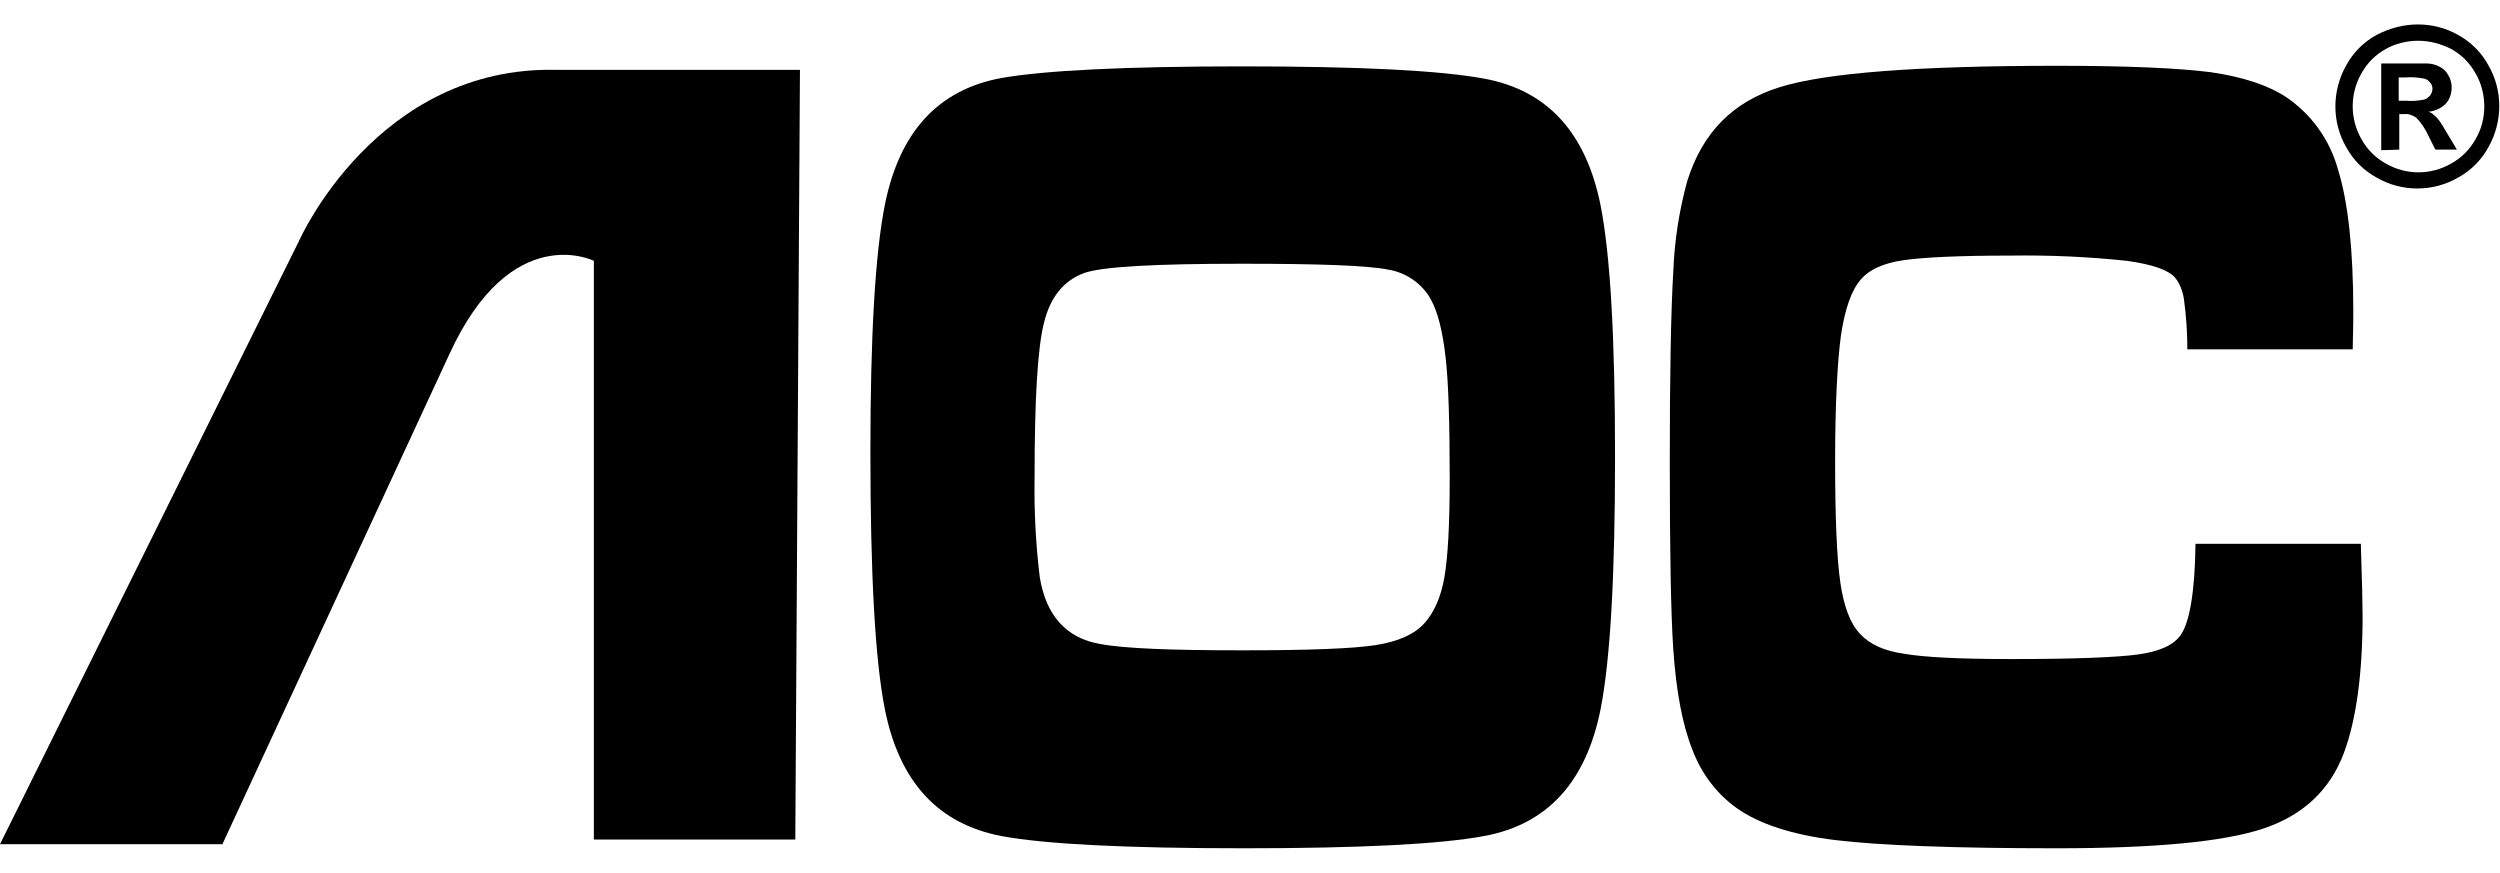 <?xml version="1.0" encoding="utf-8"?>
<!-- Generator: Adobe Illustrator 22.1.0, SVG Export Plug-In . SVG Version: 6.00 Build 0)  -->
<svg version="1.1" id="Layer_1" xmlns="http://www.w3.org/2000/svg" xmlns:xlink="http://www.w3.org/1999/xlink" x="0px" y="0px"
	 viewBox="0 0 429.4 150" style="enable-background:new 0 0 429.4 150;" xml:space="preserve">
<title>aoc</title>
<path d="M415.3,4.2c2.4,0,4.8,0.6,6.9,1.8c2.2,1.2,4,3,5.2,5.2c2.5,4.3,2.5,9.7,0,14.1c-1.2,2.2-3,4-5.2,5.2c-4.3,2.5-9.7,2.5-14,0
	c-2.2-1.2-4-3-5.2-5.2c-2.5-4.3-2.5-9.7,0-14.1c1.2-2.2,3-4,5.2-5.2C410.5,4.8,412.9,4.2,415.3,4.2z M415.3,7
	c-1.9,0-3.9,0.5-5.5,1.4c-1.8,1-3.2,2.4-4.2,4.2c-2,3.5-2,7.8,0,11.3c1,1.8,2.4,3.2,4.2,4.2c3.5,2,7.7,2,11.2,0
	c1.8-1,3.2-2.4,4.2-4.2c1-1.7,1.5-3.6,1.5-5.6c0-2-0.5-4-1.5-5.7c-1-1.8-2.4-3.2-4.2-4.2C419.2,7.5,417.3,7,415.3,7L415.3,7z
	 M409,25.8V10.9h3c2.8,0,4.4,0,4.8,0c0.8,0,1.6,0.2,2.3,0.6c0.6,0.3,1.1,0.8,1.4,1.4c0.4,0.6,0.6,1.4,0.6,2.1c0,1-0.3,2-1,2.8
	c-0.8,0.8-1.9,1.3-3,1.4c0.4,0.1,0.7,0.3,1,0.6c0.4,0.3,0.7,0.7,1,1.1c0.1,0.1,0.5,0.8,1.1,1.8l1.8,3h-3.7l-1.2-2.4
	c-0.5-1.1-1.2-2.2-2.1-3.1c-0.6-0.4-1.3-0.7-2.1-0.6h-0.8v6.1L409,25.8z M412,17.3h1.2c1.1,0.1,2.2,0,3.2-0.2c0.4-0.1,0.7-0.4,1-0.7
	c0.2-0.3,0.4-0.7,0.4-1.1c0-0.4-0.1-0.8-0.4-1.1c-0.2-0.3-0.6-0.6-1-0.7c-1.1-0.2-2.2-0.3-3.2-0.2H412L412,17.3z"/>
<path d="M213.4,11.4c20.1,0,33.9,0.7,41.5,2.1c10.9,2,17.5,9.3,20,21.7c1.7,8.5,2.5,23,2.5,43.3c0,20.3-0.8,34.8-2.5,43.4
	c-2.5,12.4-9.1,19.7-20,21.7c-7.5,1.4-21.3,2.1-41.2,2.1c-20.3,0-34.2-0.7-41.7-2.1c-10.9-2.1-17.5-9.3-20-21.7
	c-1.7-8.5-2.5-23.3-2.5-44.2c0-19.9,0.8-34.1,2.5-42.6c2.5-12.4,9.1-19.7,20-21.7C179.4,12.1,193.2,11.4,213.4,11.4z M213.4,45.3
	c-15.1,0-24.1,0.5-27.2,1.6c-3.5,1.3-5.8,4.1-6.9,8.6c-1.1,4.4-1.6,13.2-1.6,26.4c-0.1,5.8,0.2,11.6,0.9,17.3
	c1.1,6.6,4.6,10.4,10.3,11.4c4.2,0.8,12.4,1.1,24.6,1.1c11.4,0,19-0.3,22.8-0.9c3.8-0.6,6.6-1.8,8.4-3.8c1.6-1.8,2.8-4.4,3.4-7.9
	S249,90,249,82.1c0-9.4-0.2-16.3-0.7-20.7c-0.5-4.4-1.3-7.7-2.5-9.9c-1.5-2.8-4.3-4.7-7.4-5.2C234.9,45.6,226.6,45.3,213.4,45.3z"/>
<path d="M377.1,93.4h28.4c0.2,6.4,0.3,10.5,0.3,12.3c0,10.1-1.1,17.9-3.2,23.6c-2.4,6.4-7,10.7-13.8,13c-6.9,2.3-18.7,3.4-35.6,3.4
	c-17.7,0-30.4-0.5-37.9-1.4s-13.2-2.8-17-5.5c-3.5-2.5-6.1-6-7.6-10c-1.7-4.2-2.8-10-3.3-17.3c-0.4-5.9-0.6-16.6-0.6-32.1
	c0-15.1,0.2-26,0.6-32.7c0.2-5.3,1-10.5,2.4-15.6c2.6-8.3,7.8-13.6,15.8-16.1c7.9-2.5,23.9-3.7,47.9-3.7c12,0,20.7,0.4,26.2,1.1
	c5.5,0.8,9.8,2.2,13,4.3c4.4,3,7.5,7.4,8.9,12.5c1.7,5.5,2.6,13.6,2.6,24.3c0,0.6,0,2.7-0.1,6.5h-28.4c0-2.9-0.2-5.8-0.6-8.7
	c-0.2-1.3-0.7-2.6-1.5-3.6c-1.1-1.3-3.9-2.3-8.3-2.9c-6.6-0.7-13.3-1-20-0.9c-8.9,0-15,0.3-18.4,0.8c-3.4,0.5-5.8,1.6-7.2,3.2
	c-1.7,1.9-2.8,5.1-3.5,9.7c-0.6,4.5-1,11.7-1,21.6s0.3,16.8,0.9,20.9s1.7,7,3.4,8.8s4.1,2.9,7.6,3.4c3.5,0.6,9.6,0.9,18.5,0.9
	c10.9,0,18.1-0.3,21.7-0.8c3.6-0.5,6.1-1.6,7.3-3.4C376.1,106.8,377,101.6,377.1,93.4z"/>
<path d="M136.6,144.2H102V44.8c0,0-14.2-7.1-24.8,16l-39,84.2H0L51.4,41.3c0,0,13.3-30.1,44.3-29.3h41.7L136.6,144.2z"/>
</svg>
